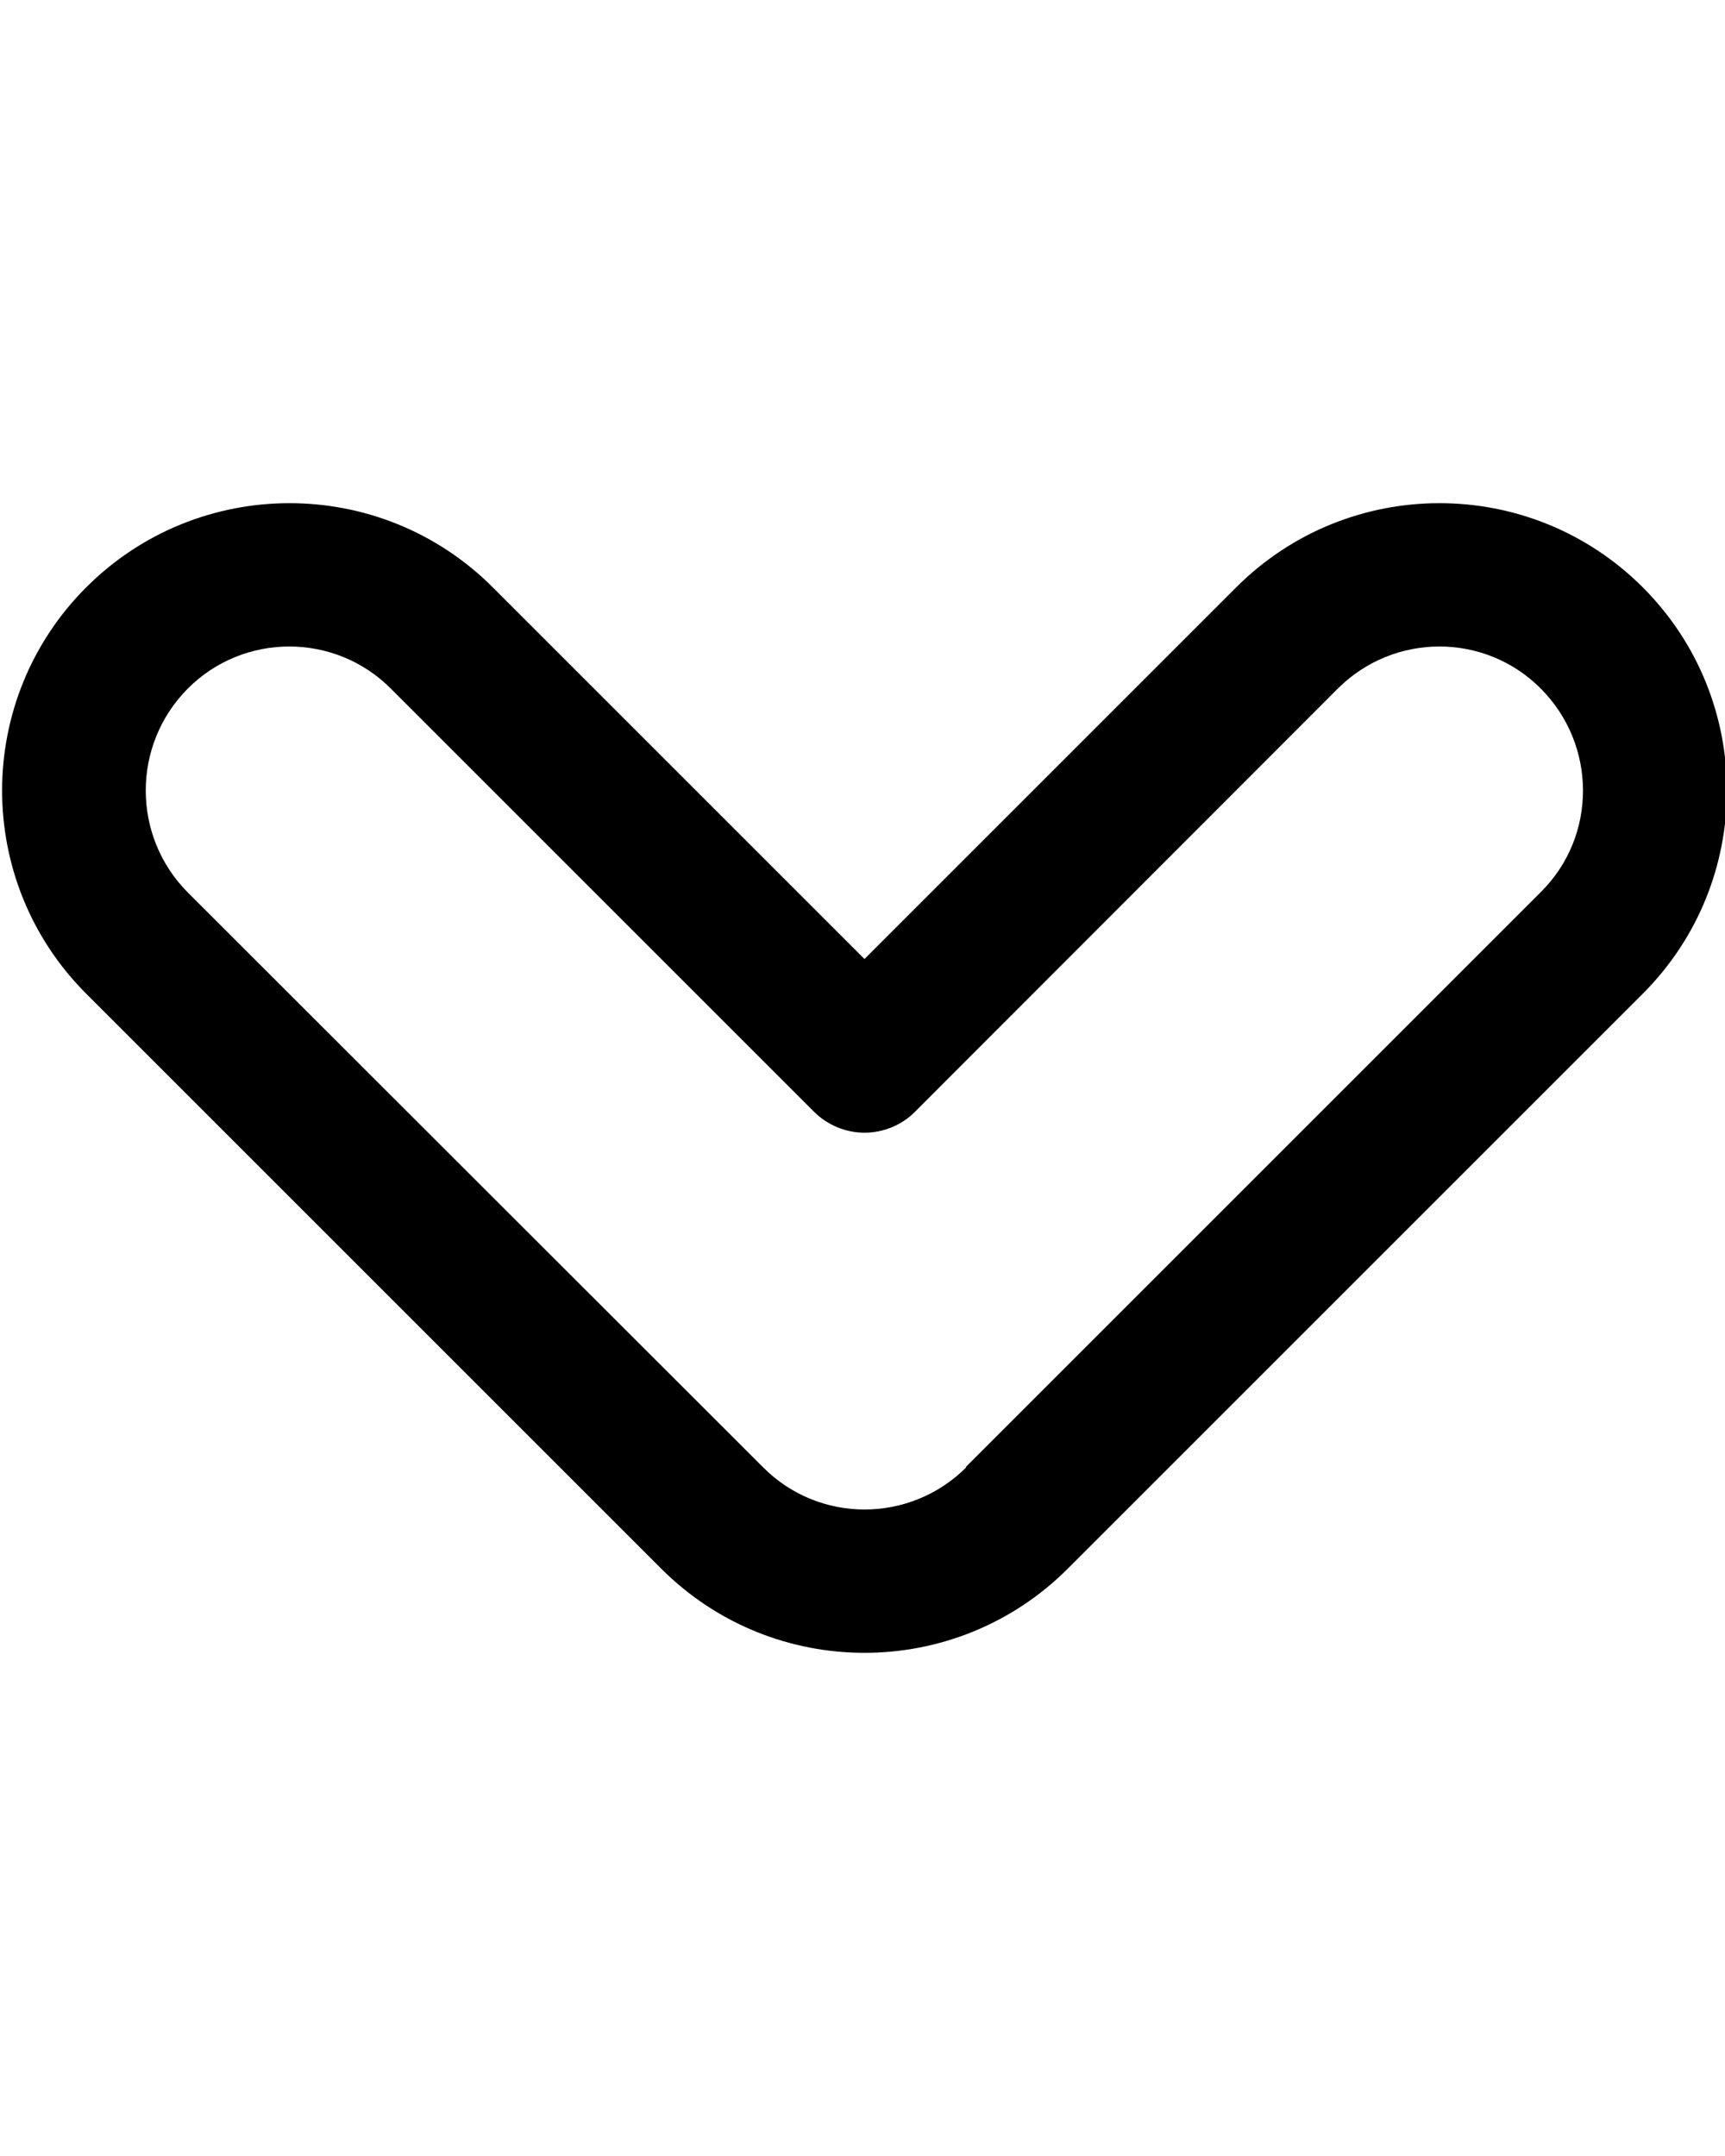 <svg xmlns="http://www.w3.org/2000/svg" viewBox="0 0 432 540"><!--! Font Awesome Pro 7.0.0 by @fontawesome - https://fontawesome.com License - https://fontawesome.com/license (Commercial License) Copyright 2025 Fonticons, Inc. --><path fill="currentColor" d="M165.6 392.9c28.1 28.1 73.7 28.1 101.8 0l144-144c28.1-28.1 28.1-73.7 0-101.8s-73.7-28.1-101.8 0l-93.1 93.1-93.1-93.1C95.3 119 49.7 119 21.6 147.1s-28.1 73.7 0 101.8l144 144zM242 367.5c-14.1 14.1-36.9 14.1-50.9 0L47 223.5C33 209.4 33 186.6 47 172.5s36.9-14.1 50.9 0L203.8 278.4c3.4 3.4 8 5.3 12.7 5.3s9.4-1.9 12.7-5.3L335 172.5c14.1-14.1 36.9-14.1 50.9 0s14.1 36.9 0 50.9l-144 144z"/></svg>